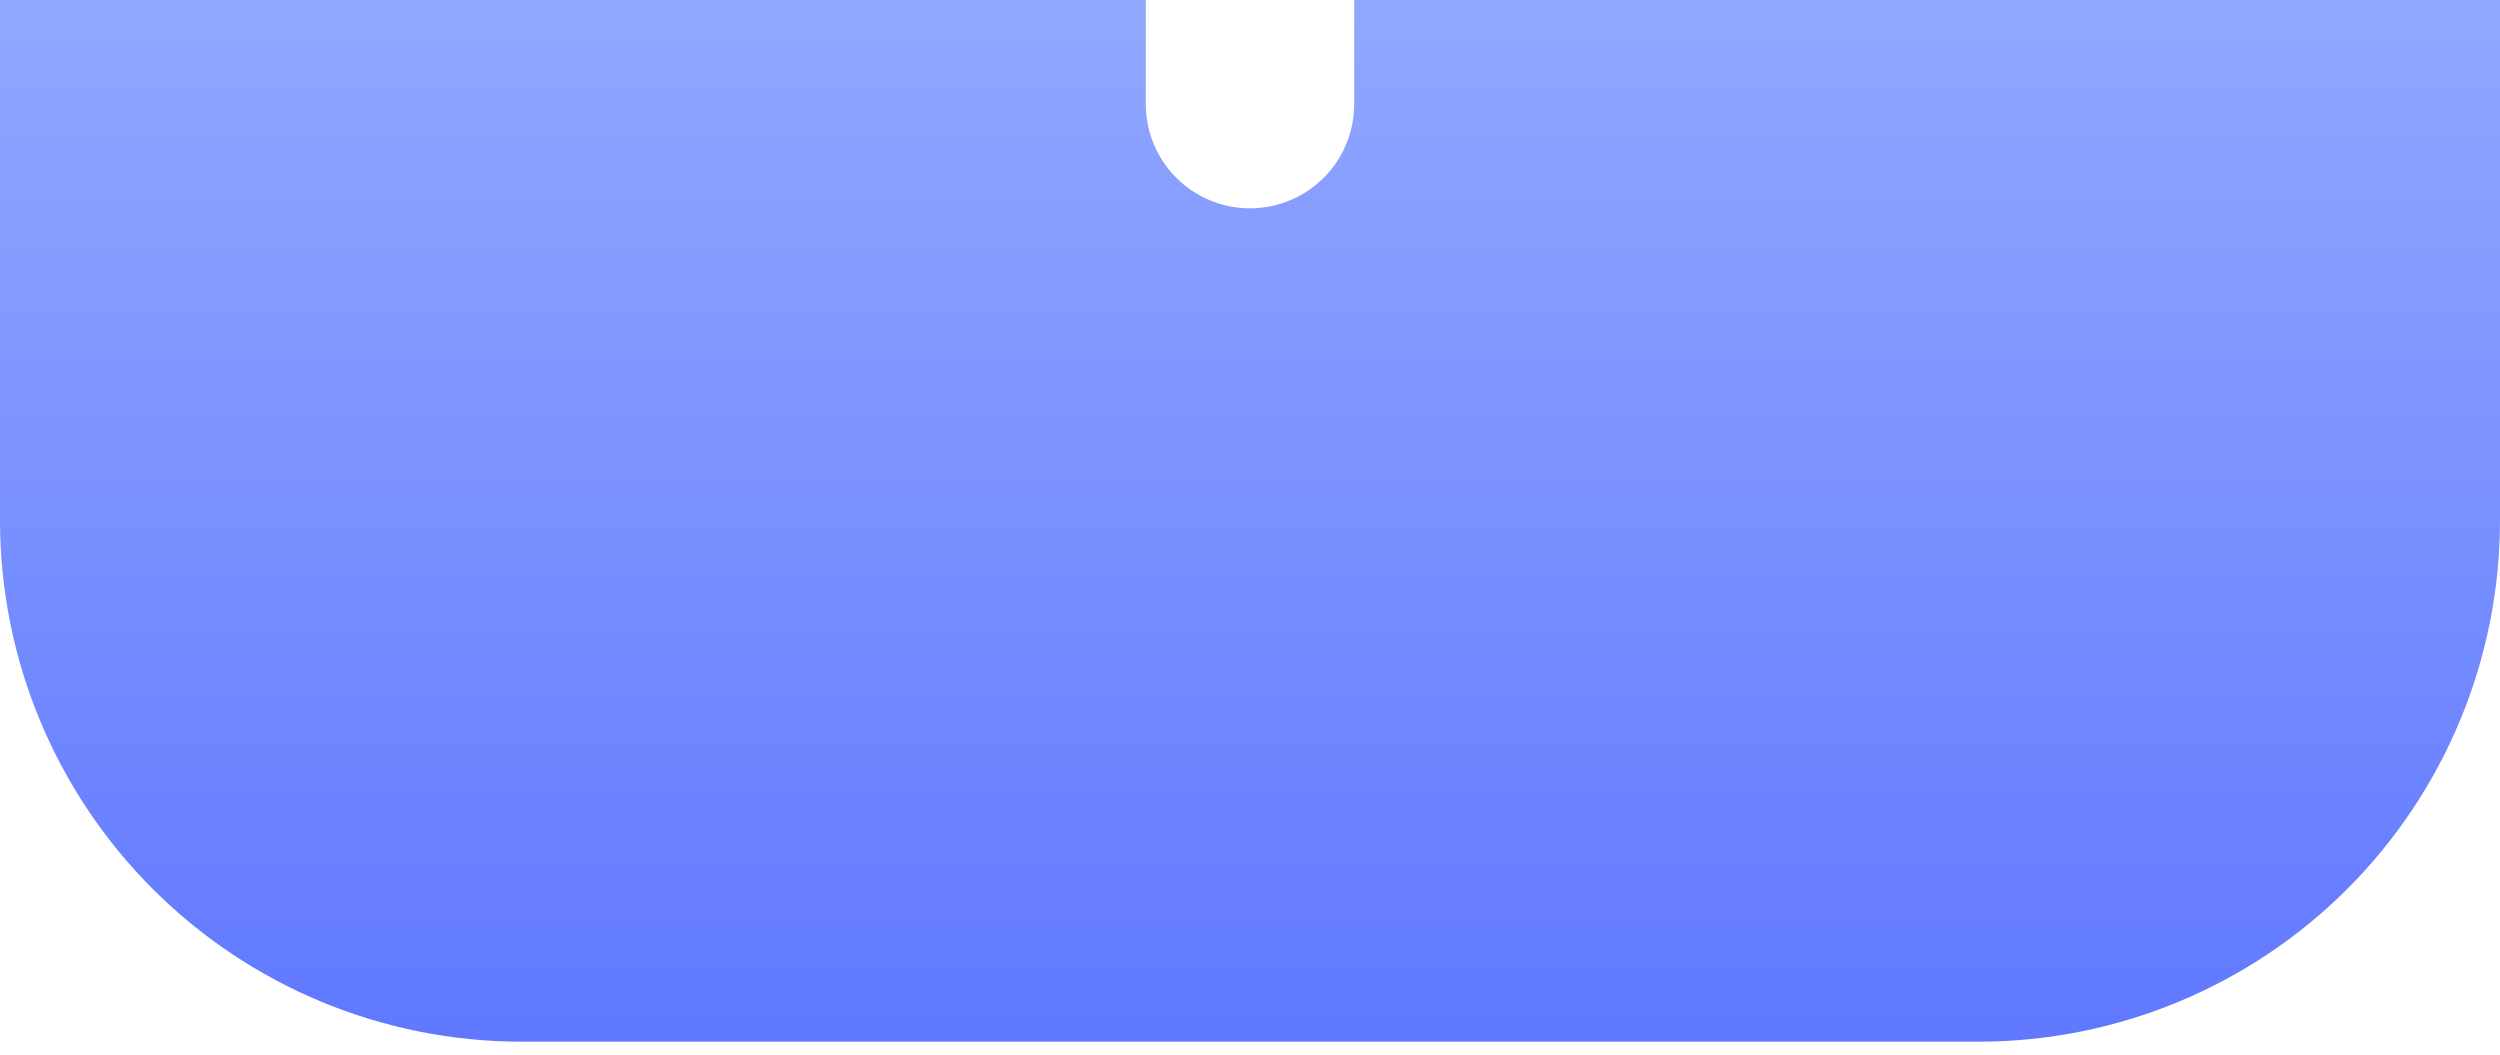<svg xmlns="http://www.w3.org/2000/svg" width="64" height="27" viewBox="0 0 64 27" fill="none"><path d="M34.667 2.667C34.667 3.374 34.386 4.052 33.886 4.552C33.386 5.052 32.707 5.333 32 5.333C31.293 5.333 30.614 5.052 30.114 4.552C29.614 4.052 29.333 3.374 29.333 2.667V0H0V13.333C0.004 16.868 1.41 20.257 3.91 22.757C6.409 25.256 9.798 26.662 13.333 26.667H50.667C54.202 26.662 57.59 25.256 60.09 22.757C62.59 20.257 63.996 16.868 64 13.333V0H34.667V2.667Z" fill="url(#paint0_linear_6623_54473)"></path><defs><linearGradient id="paint0_linear_6623_54473" x1="32" y1="-17.021" x2="32" y2="26.667" gradientUnits="userSpaceOnUse"><stop stop-color="#B1C6FF"></stop><stop offset="1" stop-color="#6078FF"></stop></linearGradient></defs></svg>